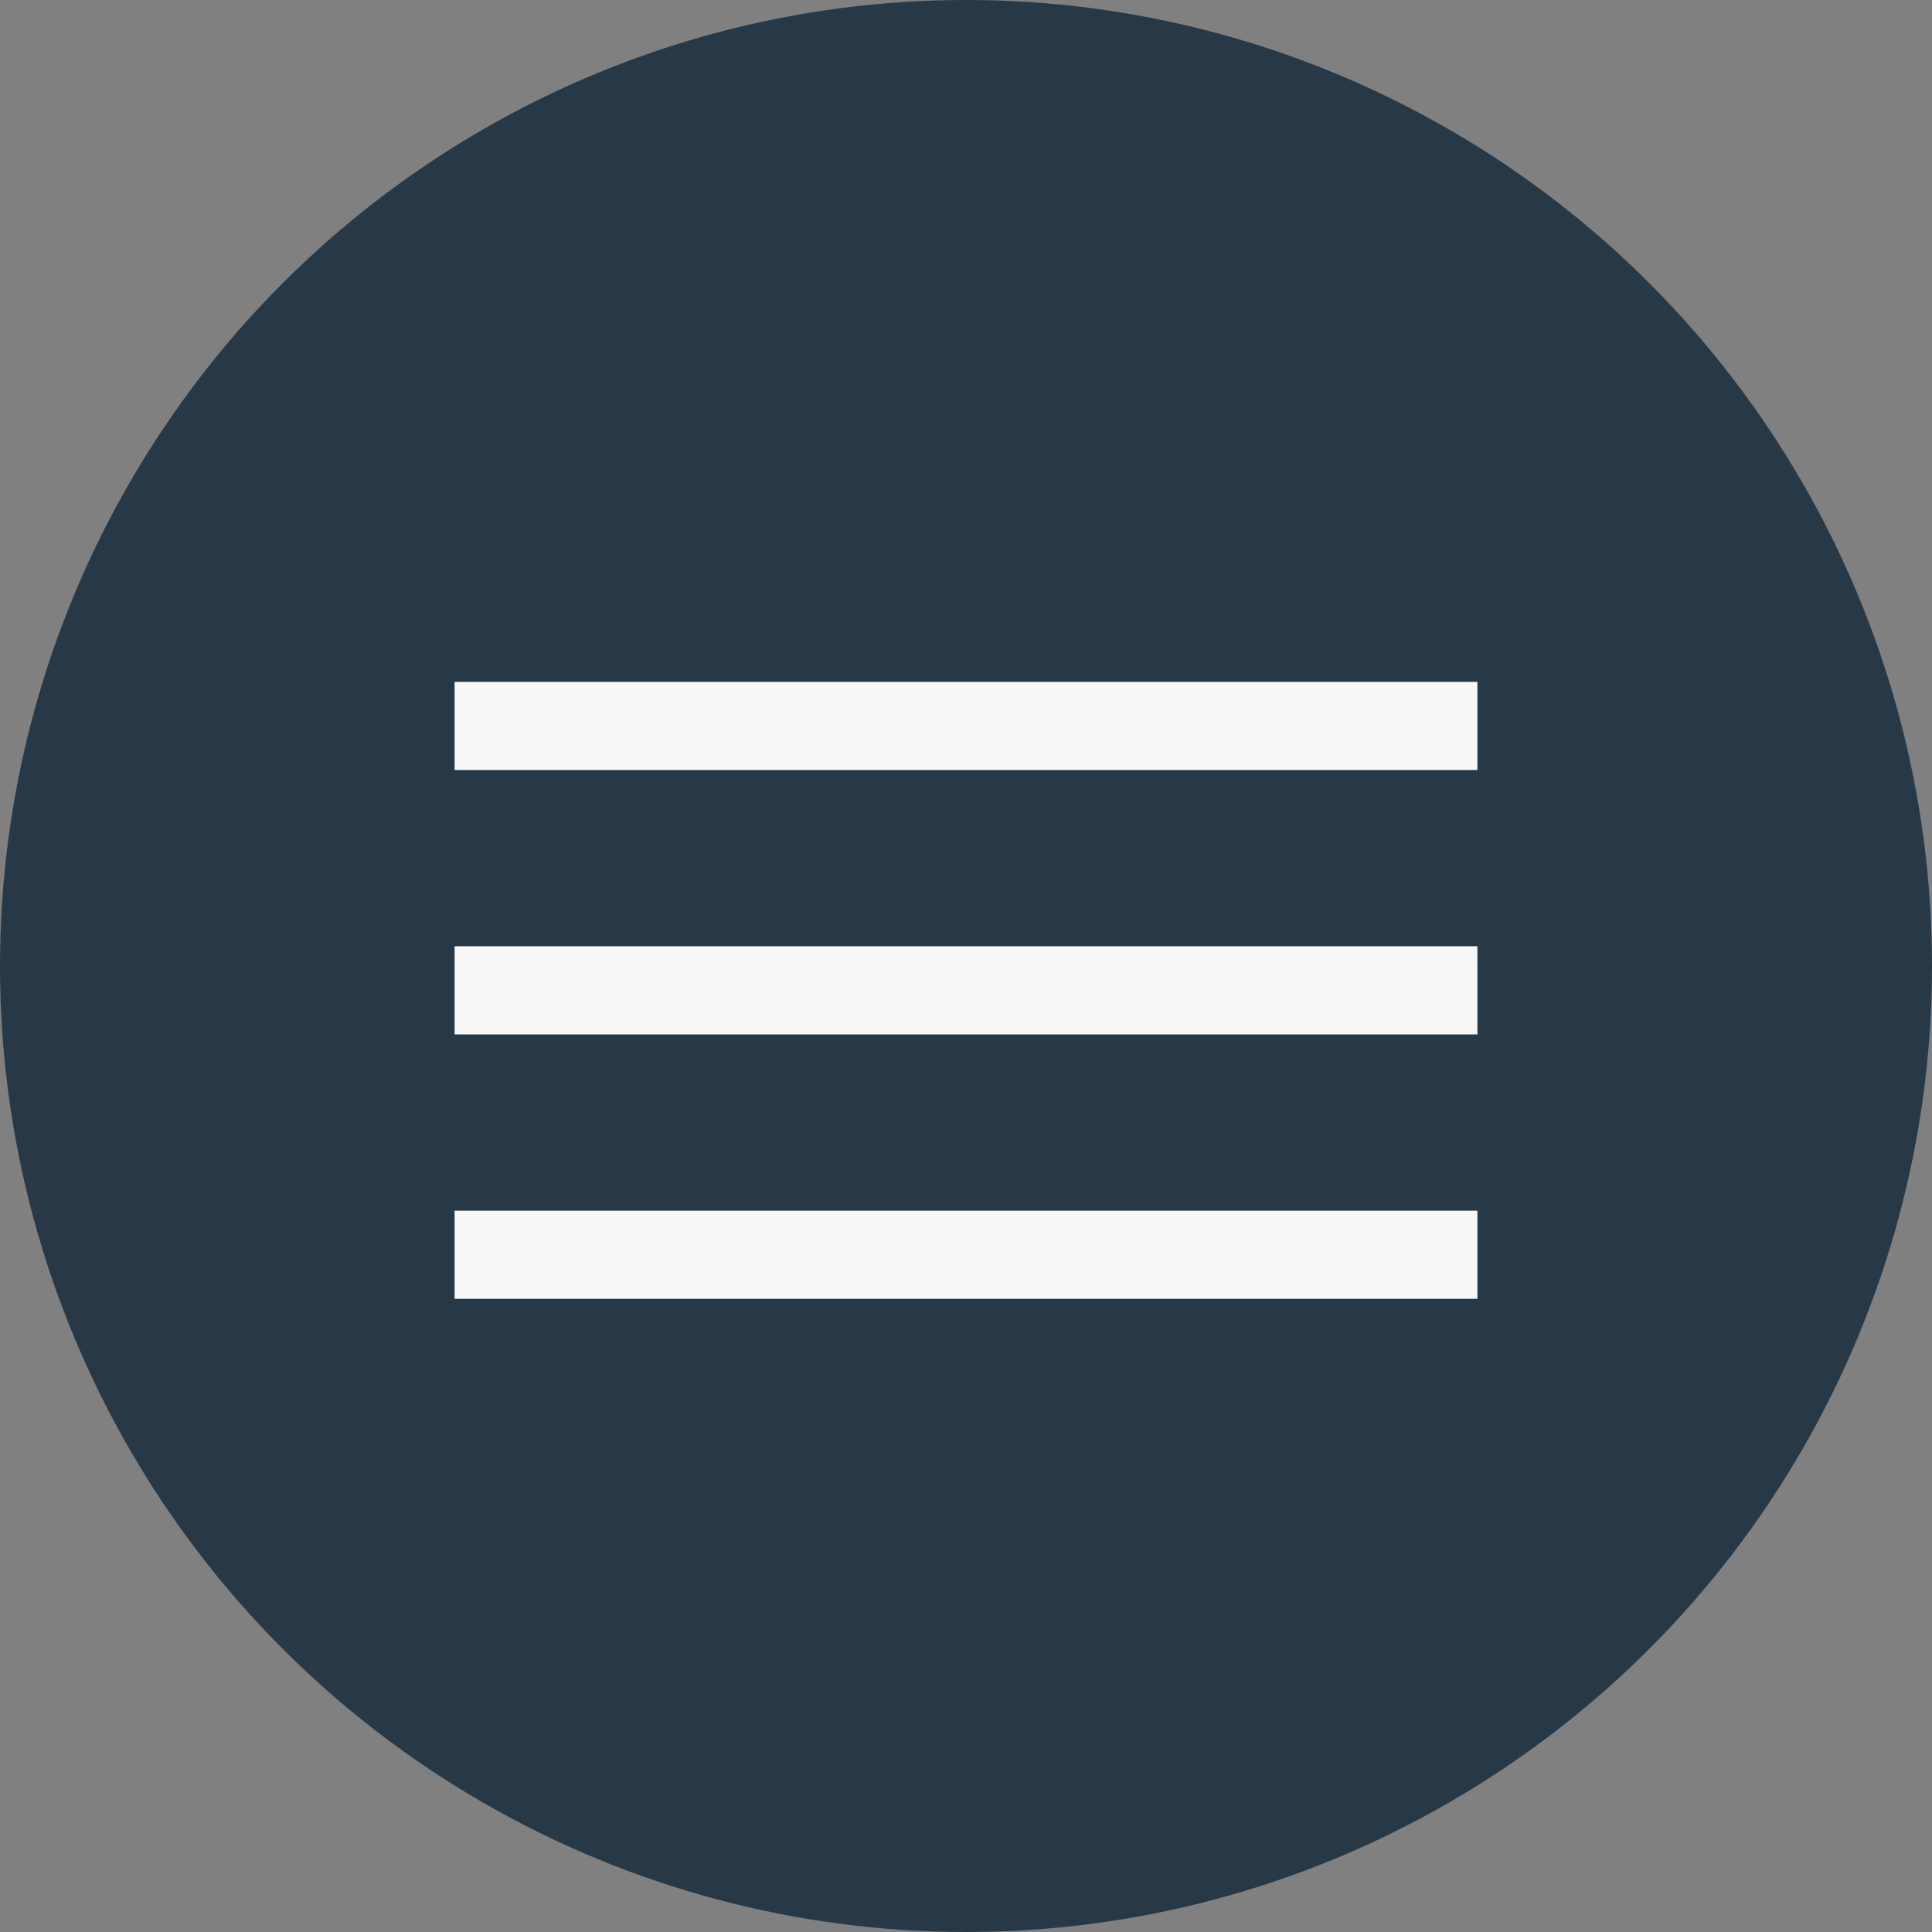 <?xml version="1.0" encoding="UTF-8"?> <svg xmlns="http://www.w3.org/2000/svg" width="119" height="119" viewBox="0 0 119 119" fill="none"><rect x="0" y="0" width="119" height="119" fill="#808080" stroke="none"/><circle cx="59.5" cy="59.5" r="59.5" fill="#273847"></circle><g clip-path="url(#clip0_163_24)"><path fill-rule="evenodd" clip-rule="evenodd" d="M28 58.286H91V63.714H28V58.286ZM28 42H91V47.429H28V42ZM28 74.571H91V80H28V74.571Z" fill="#F8F8F8"></path></g><defs><clipPath id="clip0_163_24"><rect width="63" height="38" fill="white" transform="translate(28 42)"></rect></clipPath></defs></svg> 